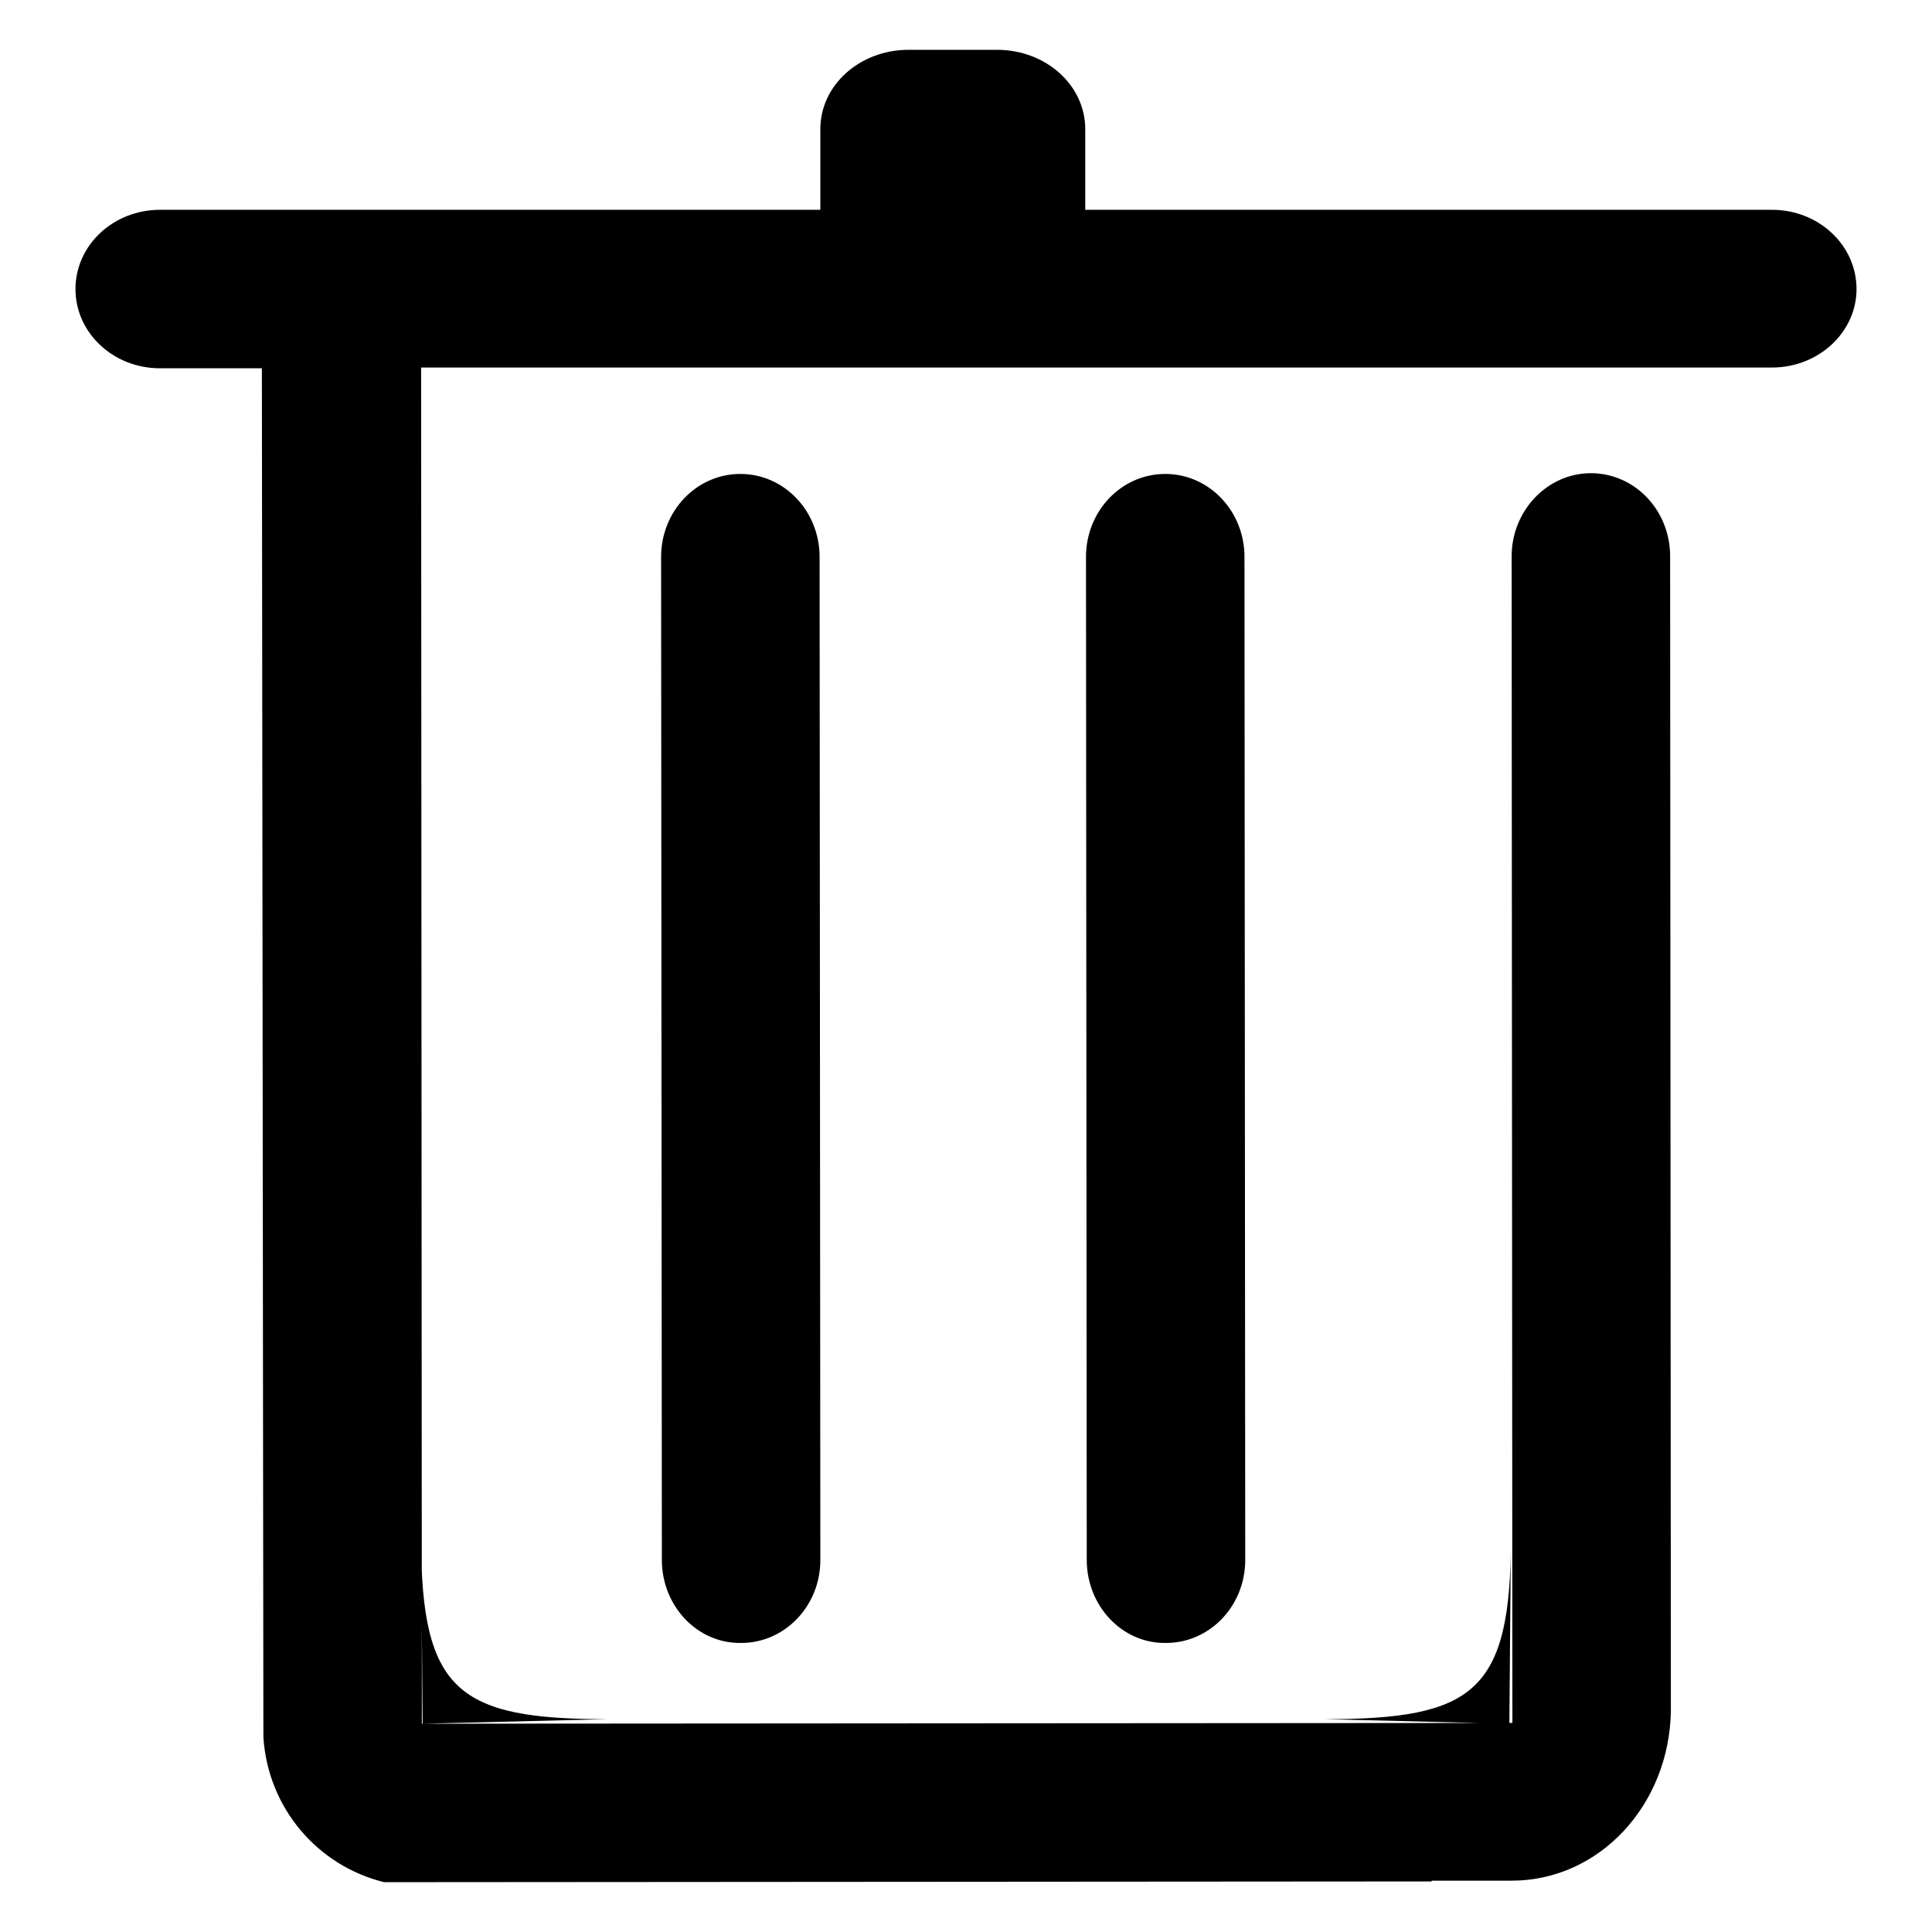 <?xml version="1.0" encoding="utf-8"?>
<!-- Svg Vector Icons : http://www.onlinewebfonts.com/icon -->
<!DOCTYPE svg PUBLIC "-//W3C//DTD SVG 1.1//EN" "http://www.w3.org/Graphics/SVG/1.1/DTD/svg11.dtd">
<svg version="1.1" xmlns="http://www.w3.org/2000/svg" xmlns:xlink="http://www.w3.org/1999/xlink" x="0px" y="0px" viewBox="0 0 256 256" enable-background="new 0 0 256 256" xml:space="preserve">
<g><g><path fill="#000000" d="M80.5,227.8L56,228.4l-0.2-24.6C55.8,224.1,60.7,227.8,80.5,227.8z M87.7,206.7L87.6,73.8c0-6.1,4.7-11,10.5-11c5.8,0,10.5,4.9,10.5,11l0.1,132.9c0,6.1-4.7,11-10.5,11C92.4,217.8,87.7,212.8,87.7,206.7z M144,206.7l-0.1-132.9c0-6.1,4.7-11,10.5-11c5.8,0,10.5,4.9,10.5,11l0.1,132.9c0,6.1-4.7,11-10.5,11C148.7,217.8,144,212.8,144,206.7z M175.5,227.8c19.8,0,24.7-3.6,24.7-24l-0.2,24.6L175.5,227.8z M234.8,48.7l-102.1,0c-0.1,0-0.3,0-0.5,0c-0.1,0-0.3,0-0.5,0h-10.8c-0.1,0-0.3,0-0.4,0s-0.3,0-0.4,0l-64.3,0l0.1,179.7l144.5-0.1l-0.1-154.6c0-6,4.7-11,10.5-11c5.8,0,10.5,4.9,10.5,11l0.1,153c-0.2,12.5-9.5,22.5-21.1,22.5h-10.6v0.1l-138.8,0.1c-8.9-2.2-15.4-9.9-16-19.2L34.7,48.8H21.2C15,48.8,10,44.1,10,38.3c0-5.8,5-10.5,11.2-10.5h23.7c0.1,0,0.2,0,0.3,0c0.1,0,0.2,0,0.3,0l63.2,0l0-10.7c0-5.8,5.2-10.5,11.7-10.5c2.6,0,9.1,0,11.7,0c6.5,0,11.7,4.7,11.7,10.5l0,10.7l91,0c6.2,0,11.2,4.7,11.2,10.5C246,44,241,48.7,234.8,48.7z"/></g></g>
</svg>